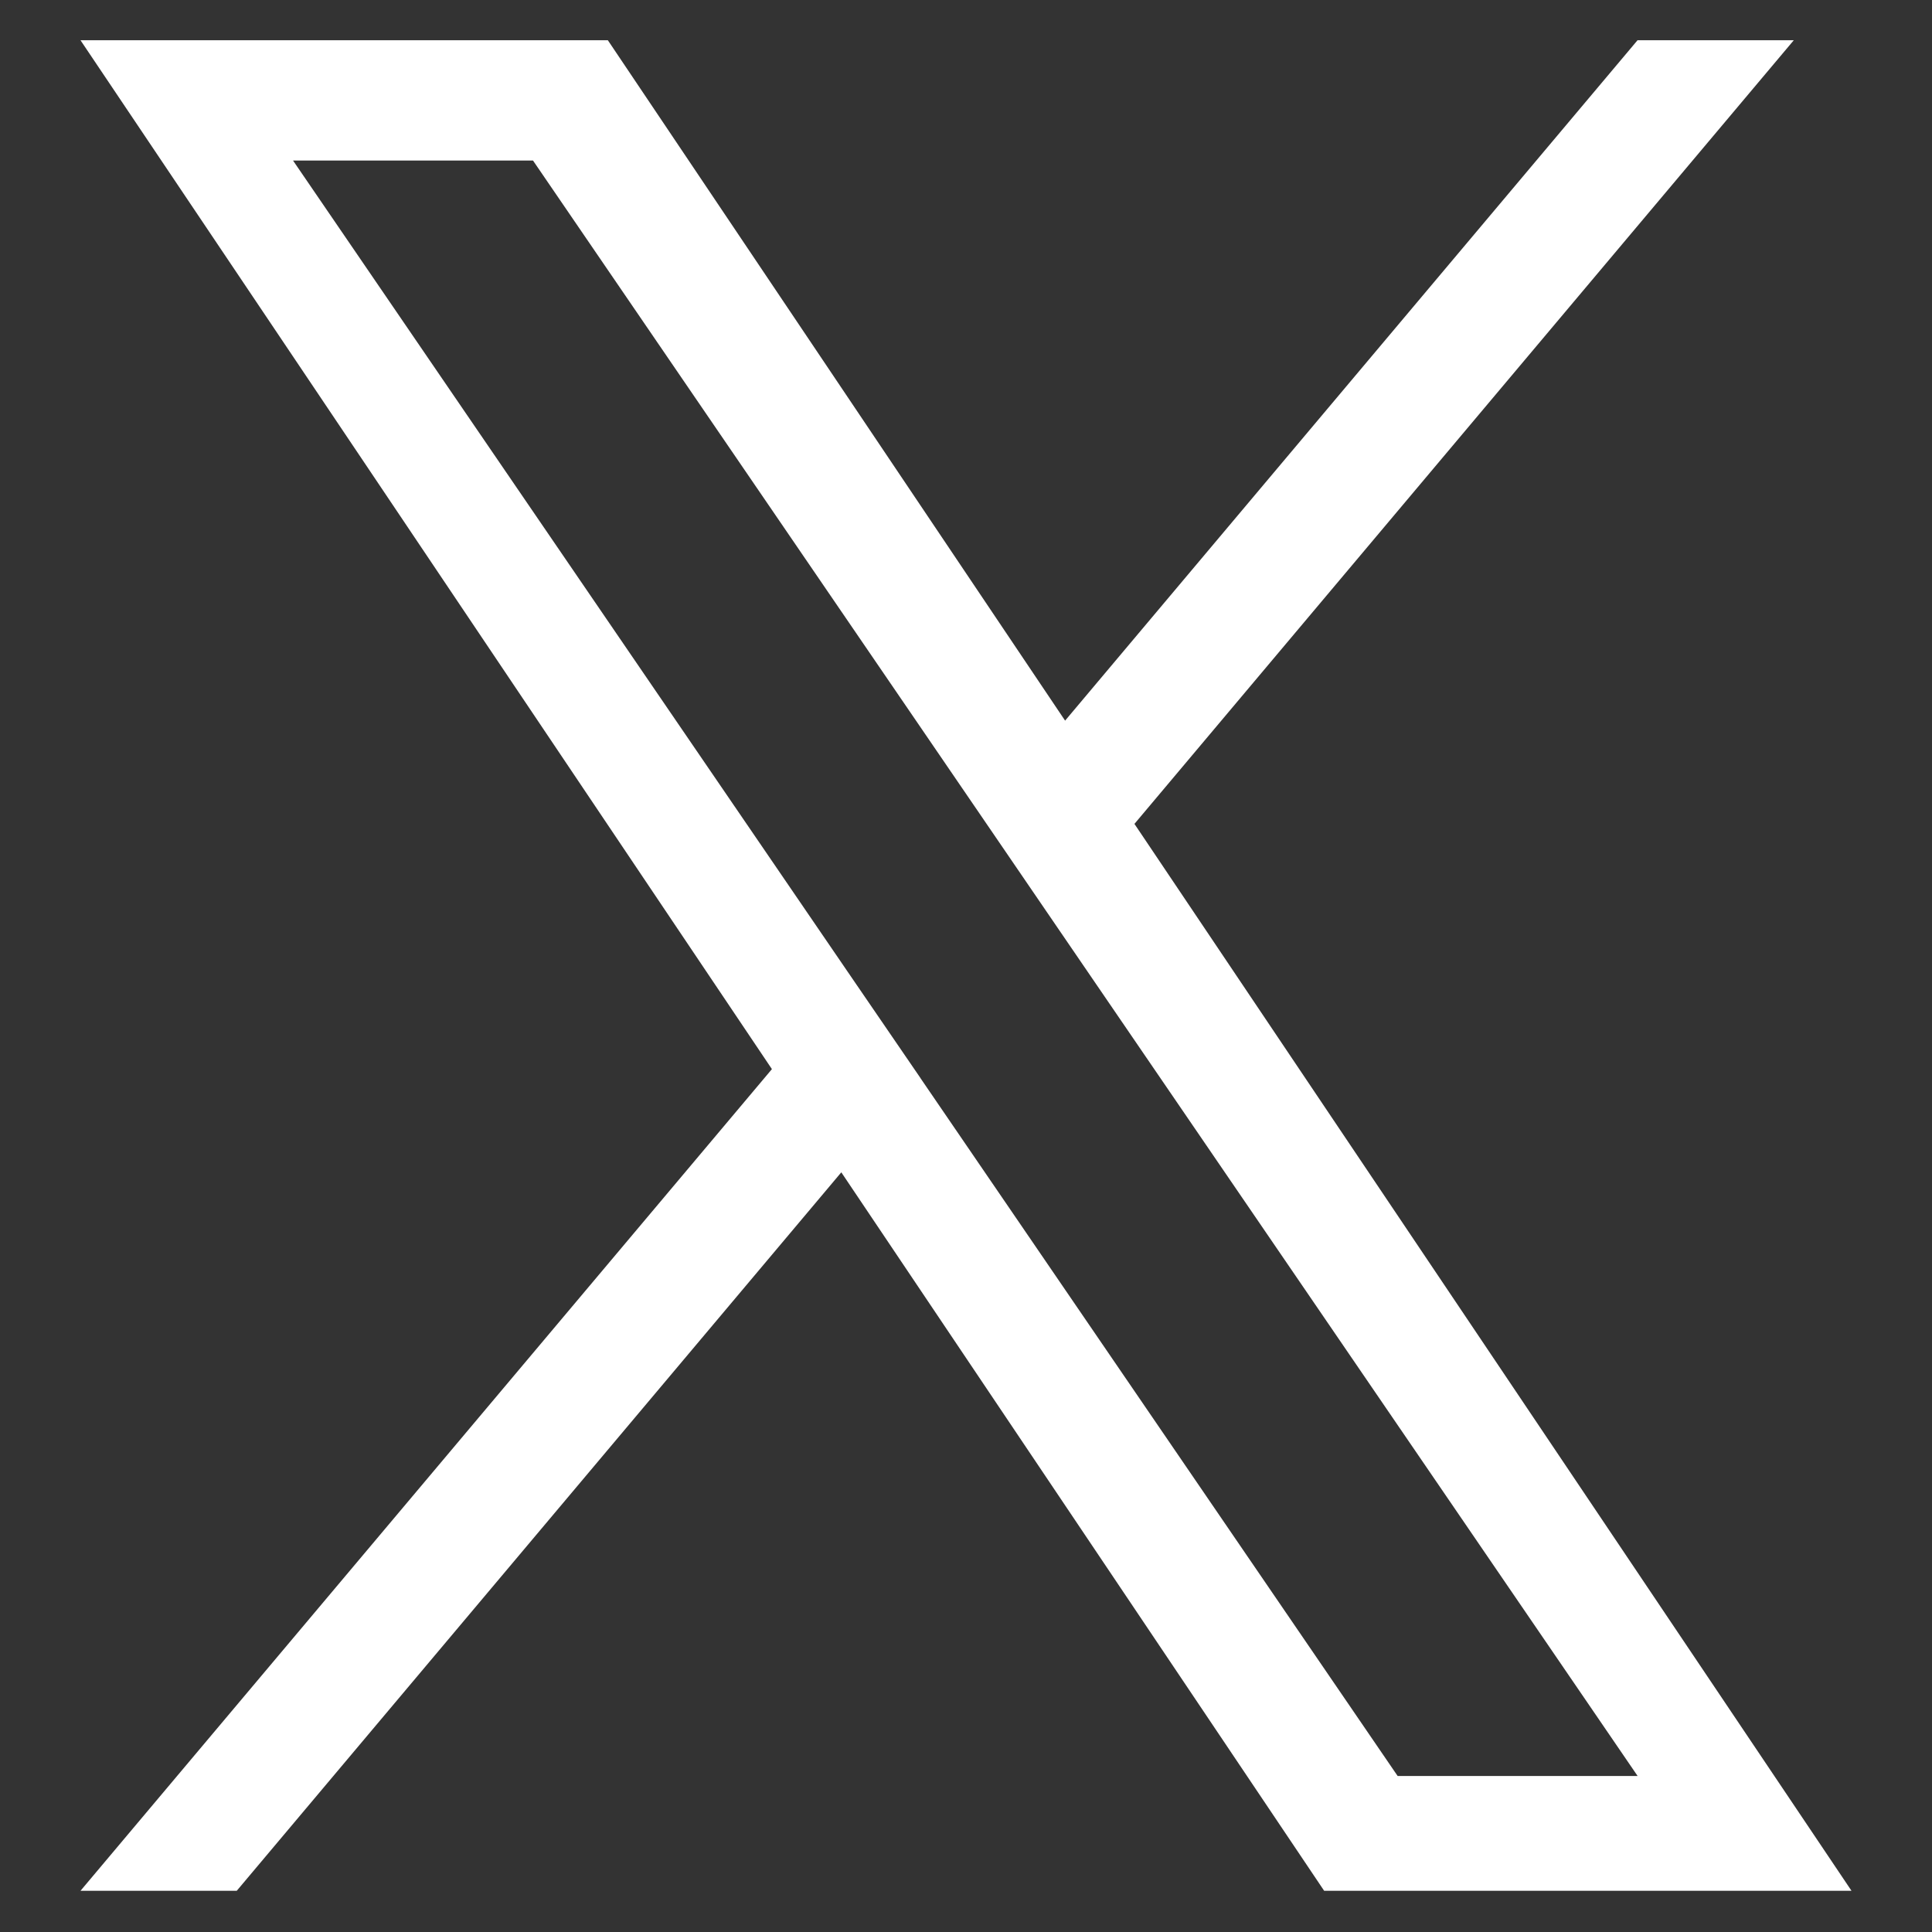 <svg width="24" height="24" viewBox="0 0 24 24" fill="none" xmlns="http://www.w3.org/2000/svg">
<rect x="0" y="0" width="24" height="24" fill="#333333" stroke="none"/>
<mask id="mask0_473_2460" style="mask-type:alpha" maskUnits="userSpaceOnUse" x="0" y="0" width="24" height="24">
<rect width="24" height="24" fill="#D9D9D9"/>
</mask>
<g mask="url(#mask0_473_2460)">
</g>
<g clip-path="url(#clip0_473_2460)">
<path d="M14.093 10.234L22.283 0.5H20.342L13.231 8.952L7.551 0.5H1L9.589 13.281L1 23.488H2.941L10.451 14.563L16.449 23.488H23L14.092 10.234H14.093ZM11.435 13.393L10.564 12.121L3.64 1.994H6.621L12.209 10.166L13.079 11.439L20.343 22.062H17.362L11.435 13.394V13.393Z" fill="white"/>
</g>
<defs>
<clipPath id="clip0_473_2460">
<rect width="22" height="23" fill="white" transform="translate(1 0.5)"/>
</clipPath>
</defs>
</svg>
